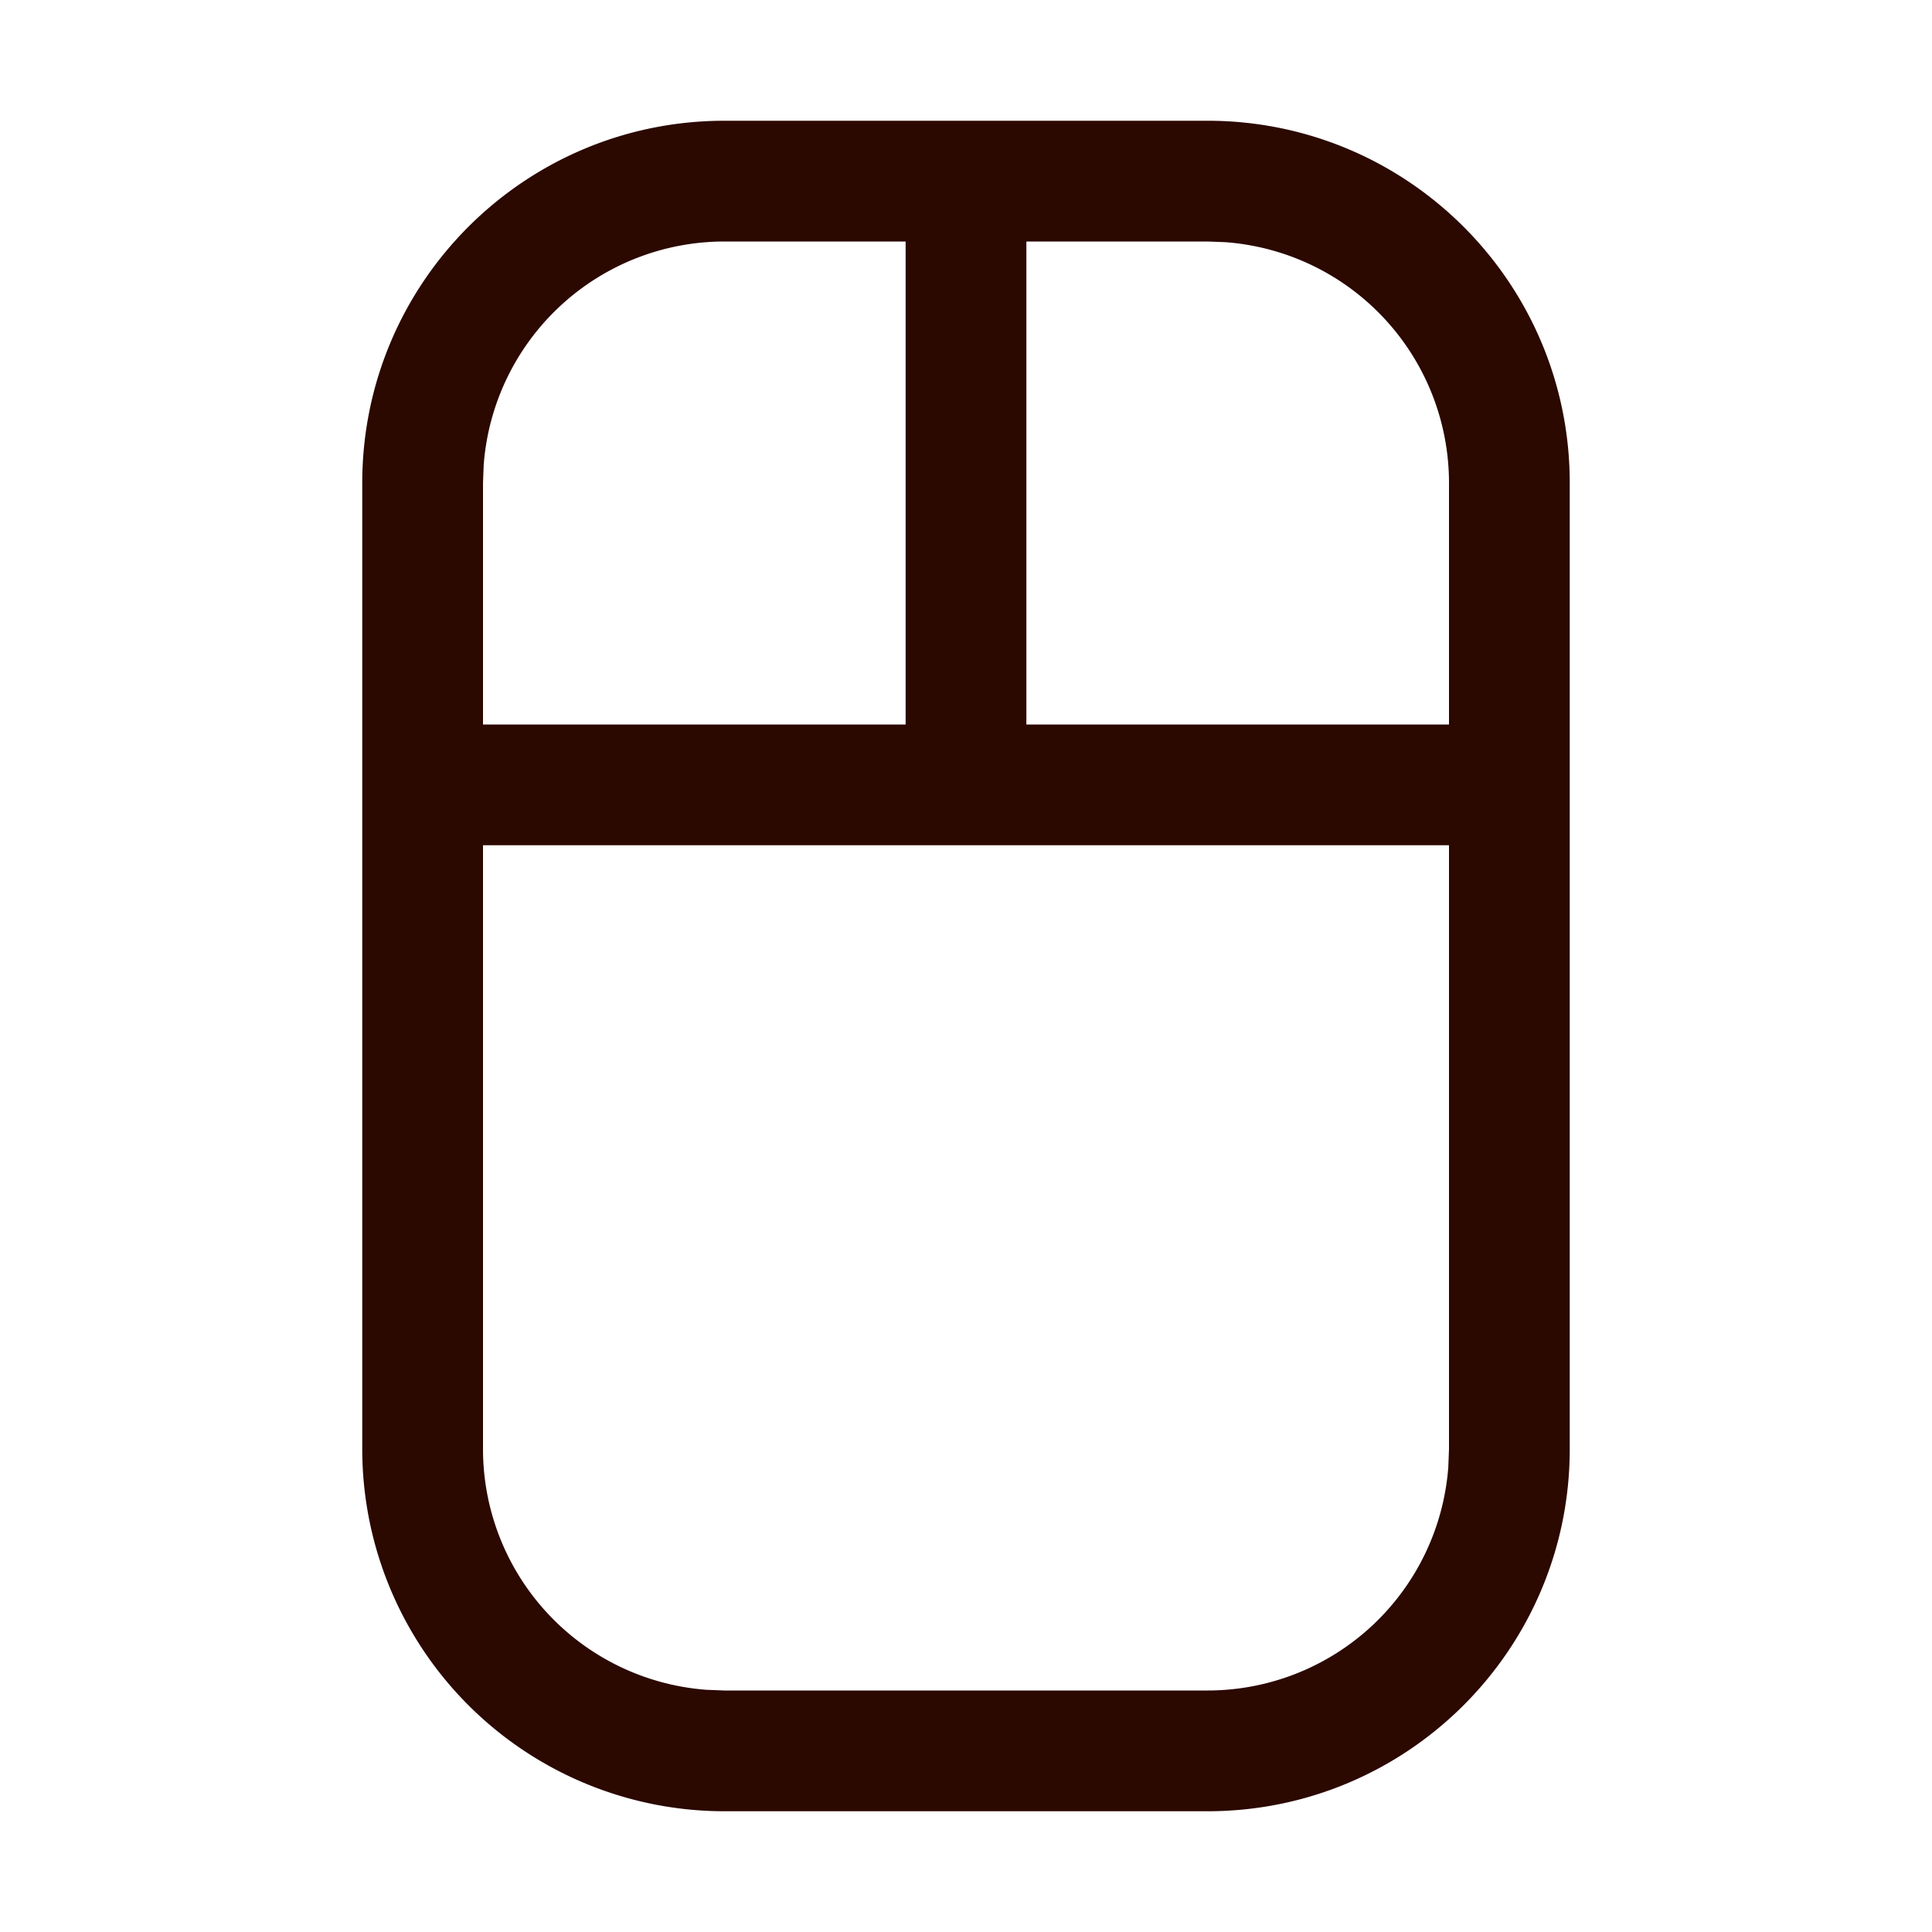<svg width="28" height="28" xmlns="http://www.w3.org/2000/svg">
    <g fill="none" fill-rule="evenodd">
        <path d="M17.5 1.75c2.9 0 5.25 2.35 5.25 5.25v14c0 2.9-2.35 5.25-5.25 5.25h-7A5.25 5.25 0 0 1 5.25 21V7c0-2.9 2.35-5.25 5.25-5.25h7zm3.5 10.5H7V21a3.5 3.5 0 0 0 3.239 3.49l.261.01h7a3.5 3.5 0 0 0 3.49-3.239L21 21v-8.75zM10.5 3.5a3.5 3.5 0 0 0-3.49 3.239L7 7v3.5h6.125v-7H10.5zm4.375 7H21V7a3.5 3.5 0 0 0-3.239-3.49L17.5 3.5h-2.625v7z" fill="#2B0800"/>
        <path d="M0 0h28v28H0z"/>
    </g>
</svg>
